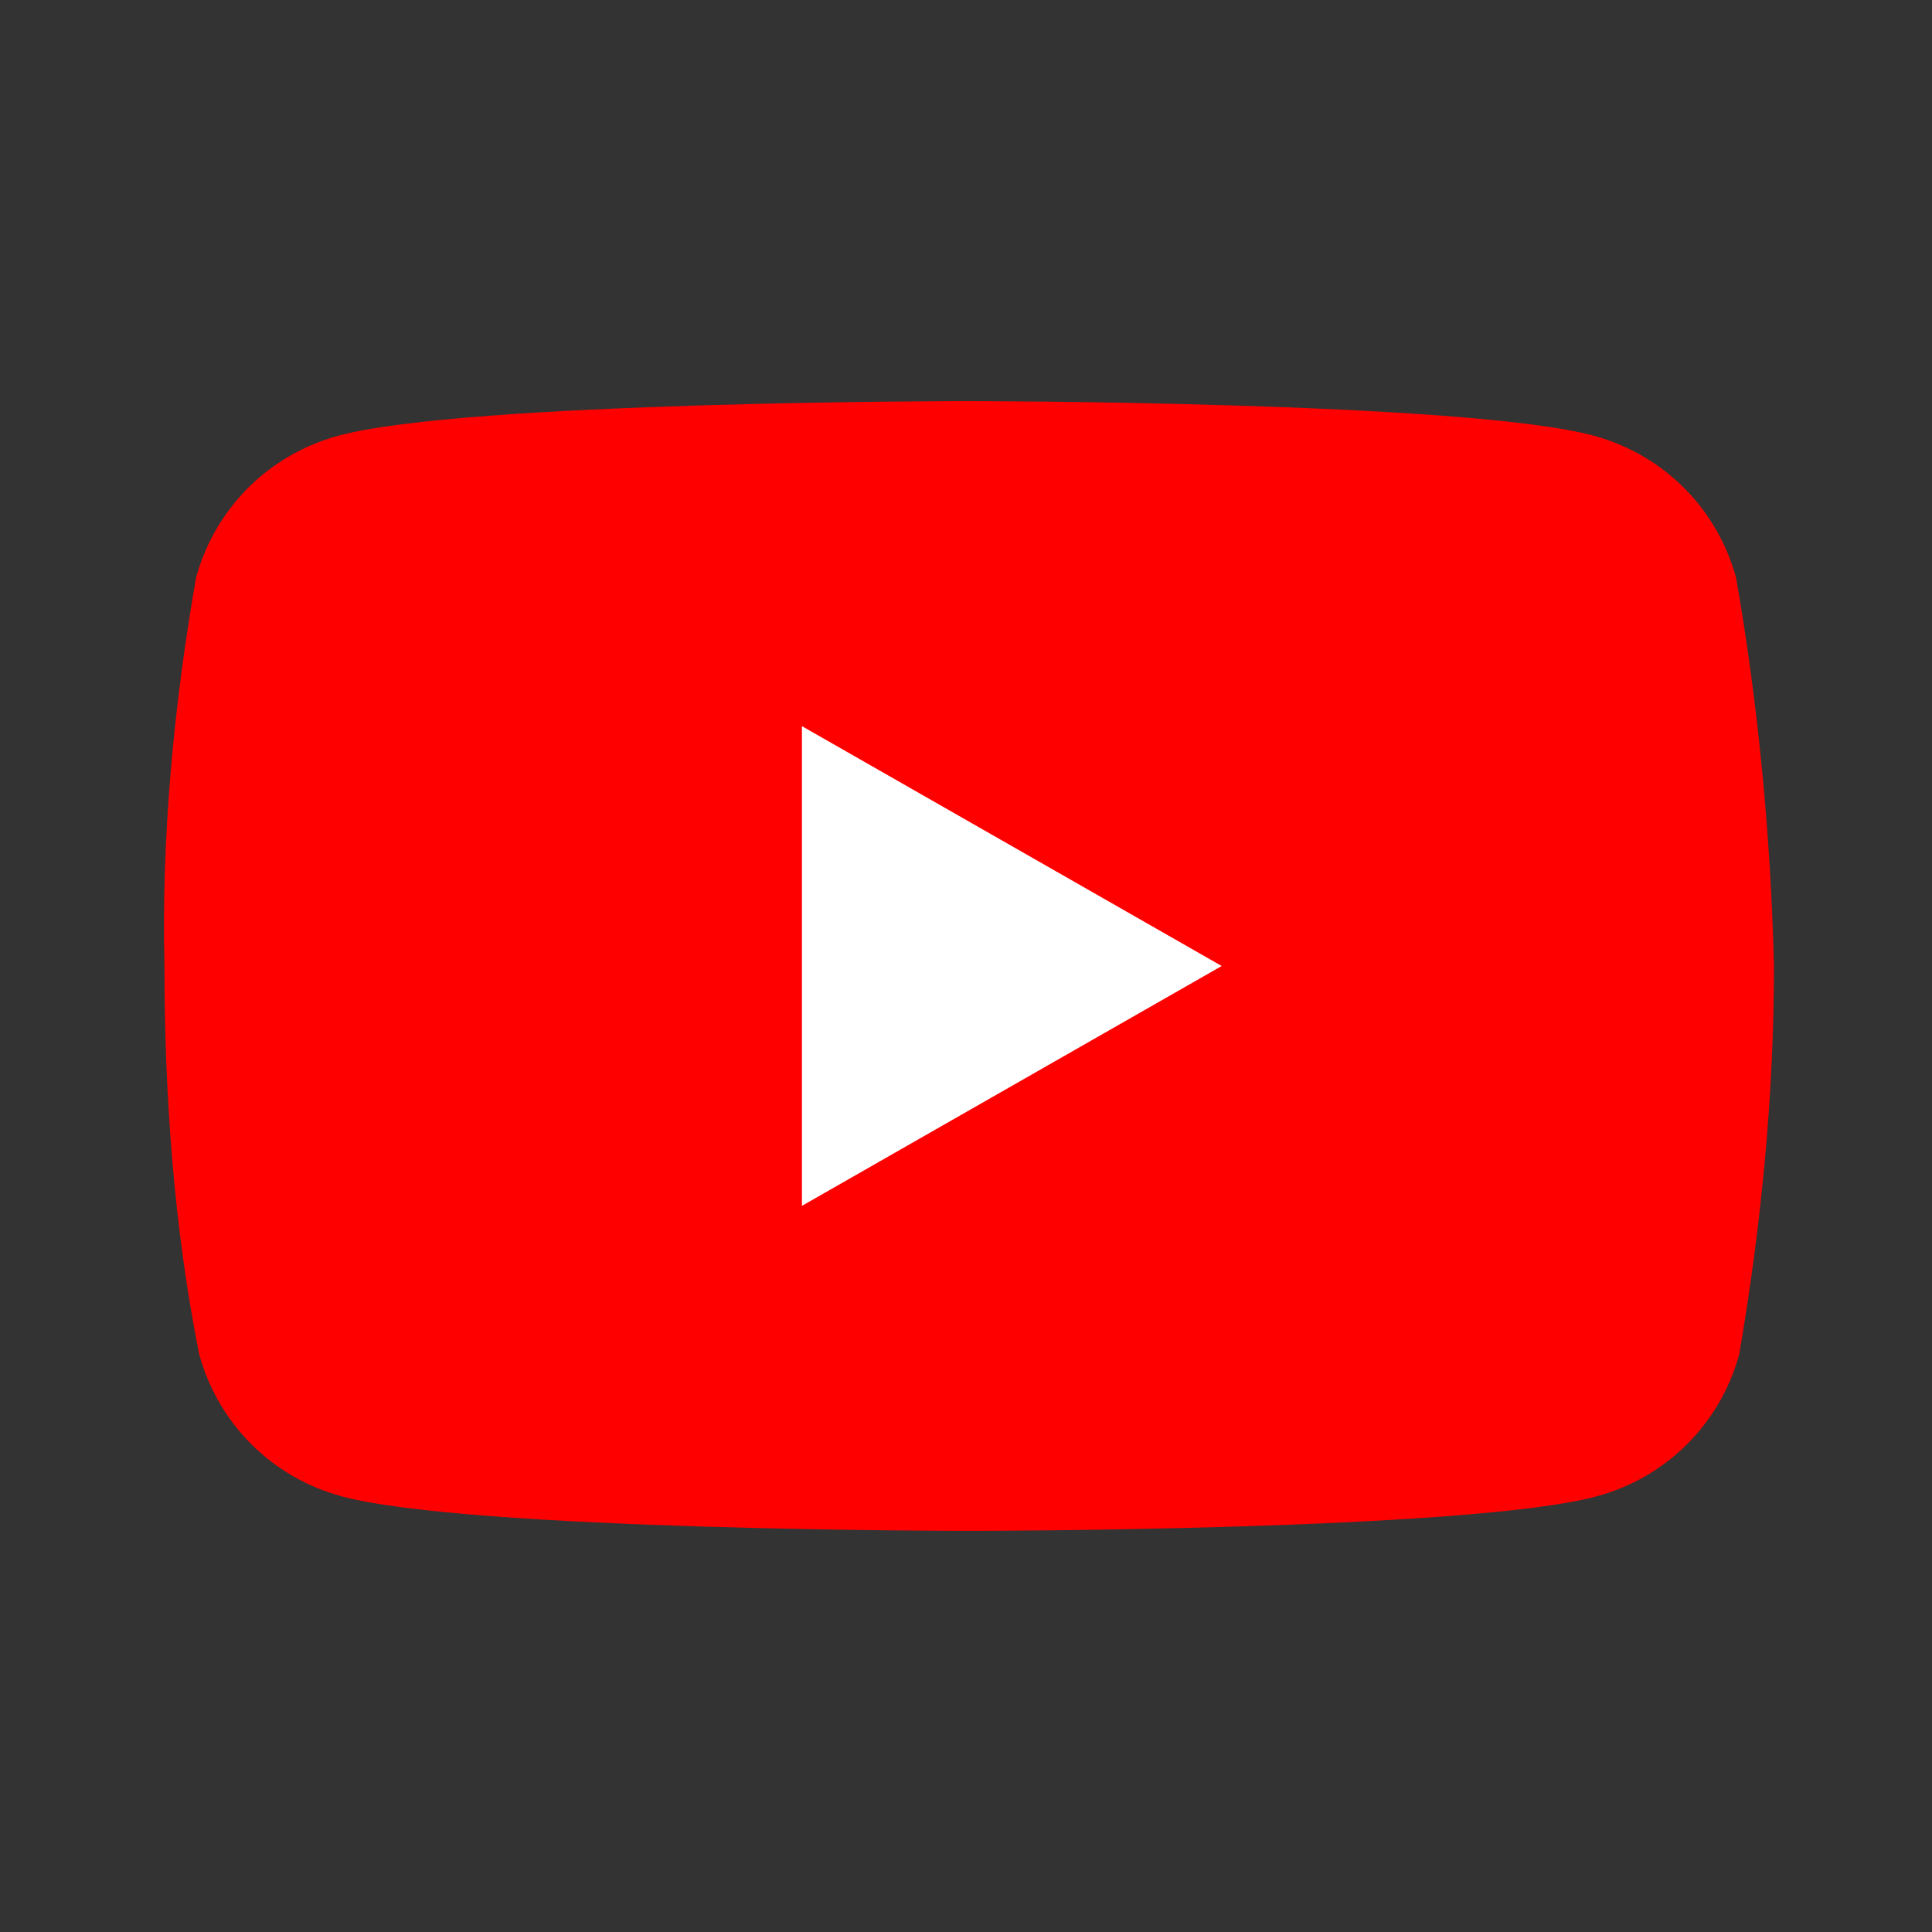 <?xml version="1.0" encoding="UTF-8"?>
<svg id="_レイヤー_1" data-name="レイヤー_1" xmlns="http://www.w3.org/2000/svg" version="1.1" xmlns:xlink="http://www.w3.org/1999/xlink" viewBox="0 0 60 60">
  <rect x="0" y="0" width="60" height="60" fill="#333333" stroke="none"/>
  <!-- Generator: Adobe Illustrator 29.3.1, SVG Export Plug-In . SVG Version: 2.1.0 Build 151)  -->
  <defs>
    <style>
      .st0 {
        fill: #fff;
      }

      .st1 {
        fill: red;
      }
    </style>
  </defs>
  <path class="st1" d="M53.916,17.945c-.588-2.156-2.254-3.822-4.41-4.41-3.92-1.078-19.504-1.078-19.504-1.078,0,0-15.584,0-19.504,1.078-2.156.588-3.822,2.254-4.41,4.41-.686,3.92-1.078,8.037-.98,12.055,0,4.018.294,8.135,1.078,12.055.588,2.156,2.254,3.822,4.41,4.41,3.92,1.078,19.504,1.078,19.504,1.078,0,0,15.584,0,19.504-1.078,2.156-.588,3.822-2.254,4.41-4.41.686-4.018,1.078-8.037,1.078-12.055-.098-4.018-.49-8.135-1.176-12.055Z"/>
  <polygon class="st0" points="24.905 37.449 37.941 30 24.905 22.551 24.905 37.449"/>
</svg>